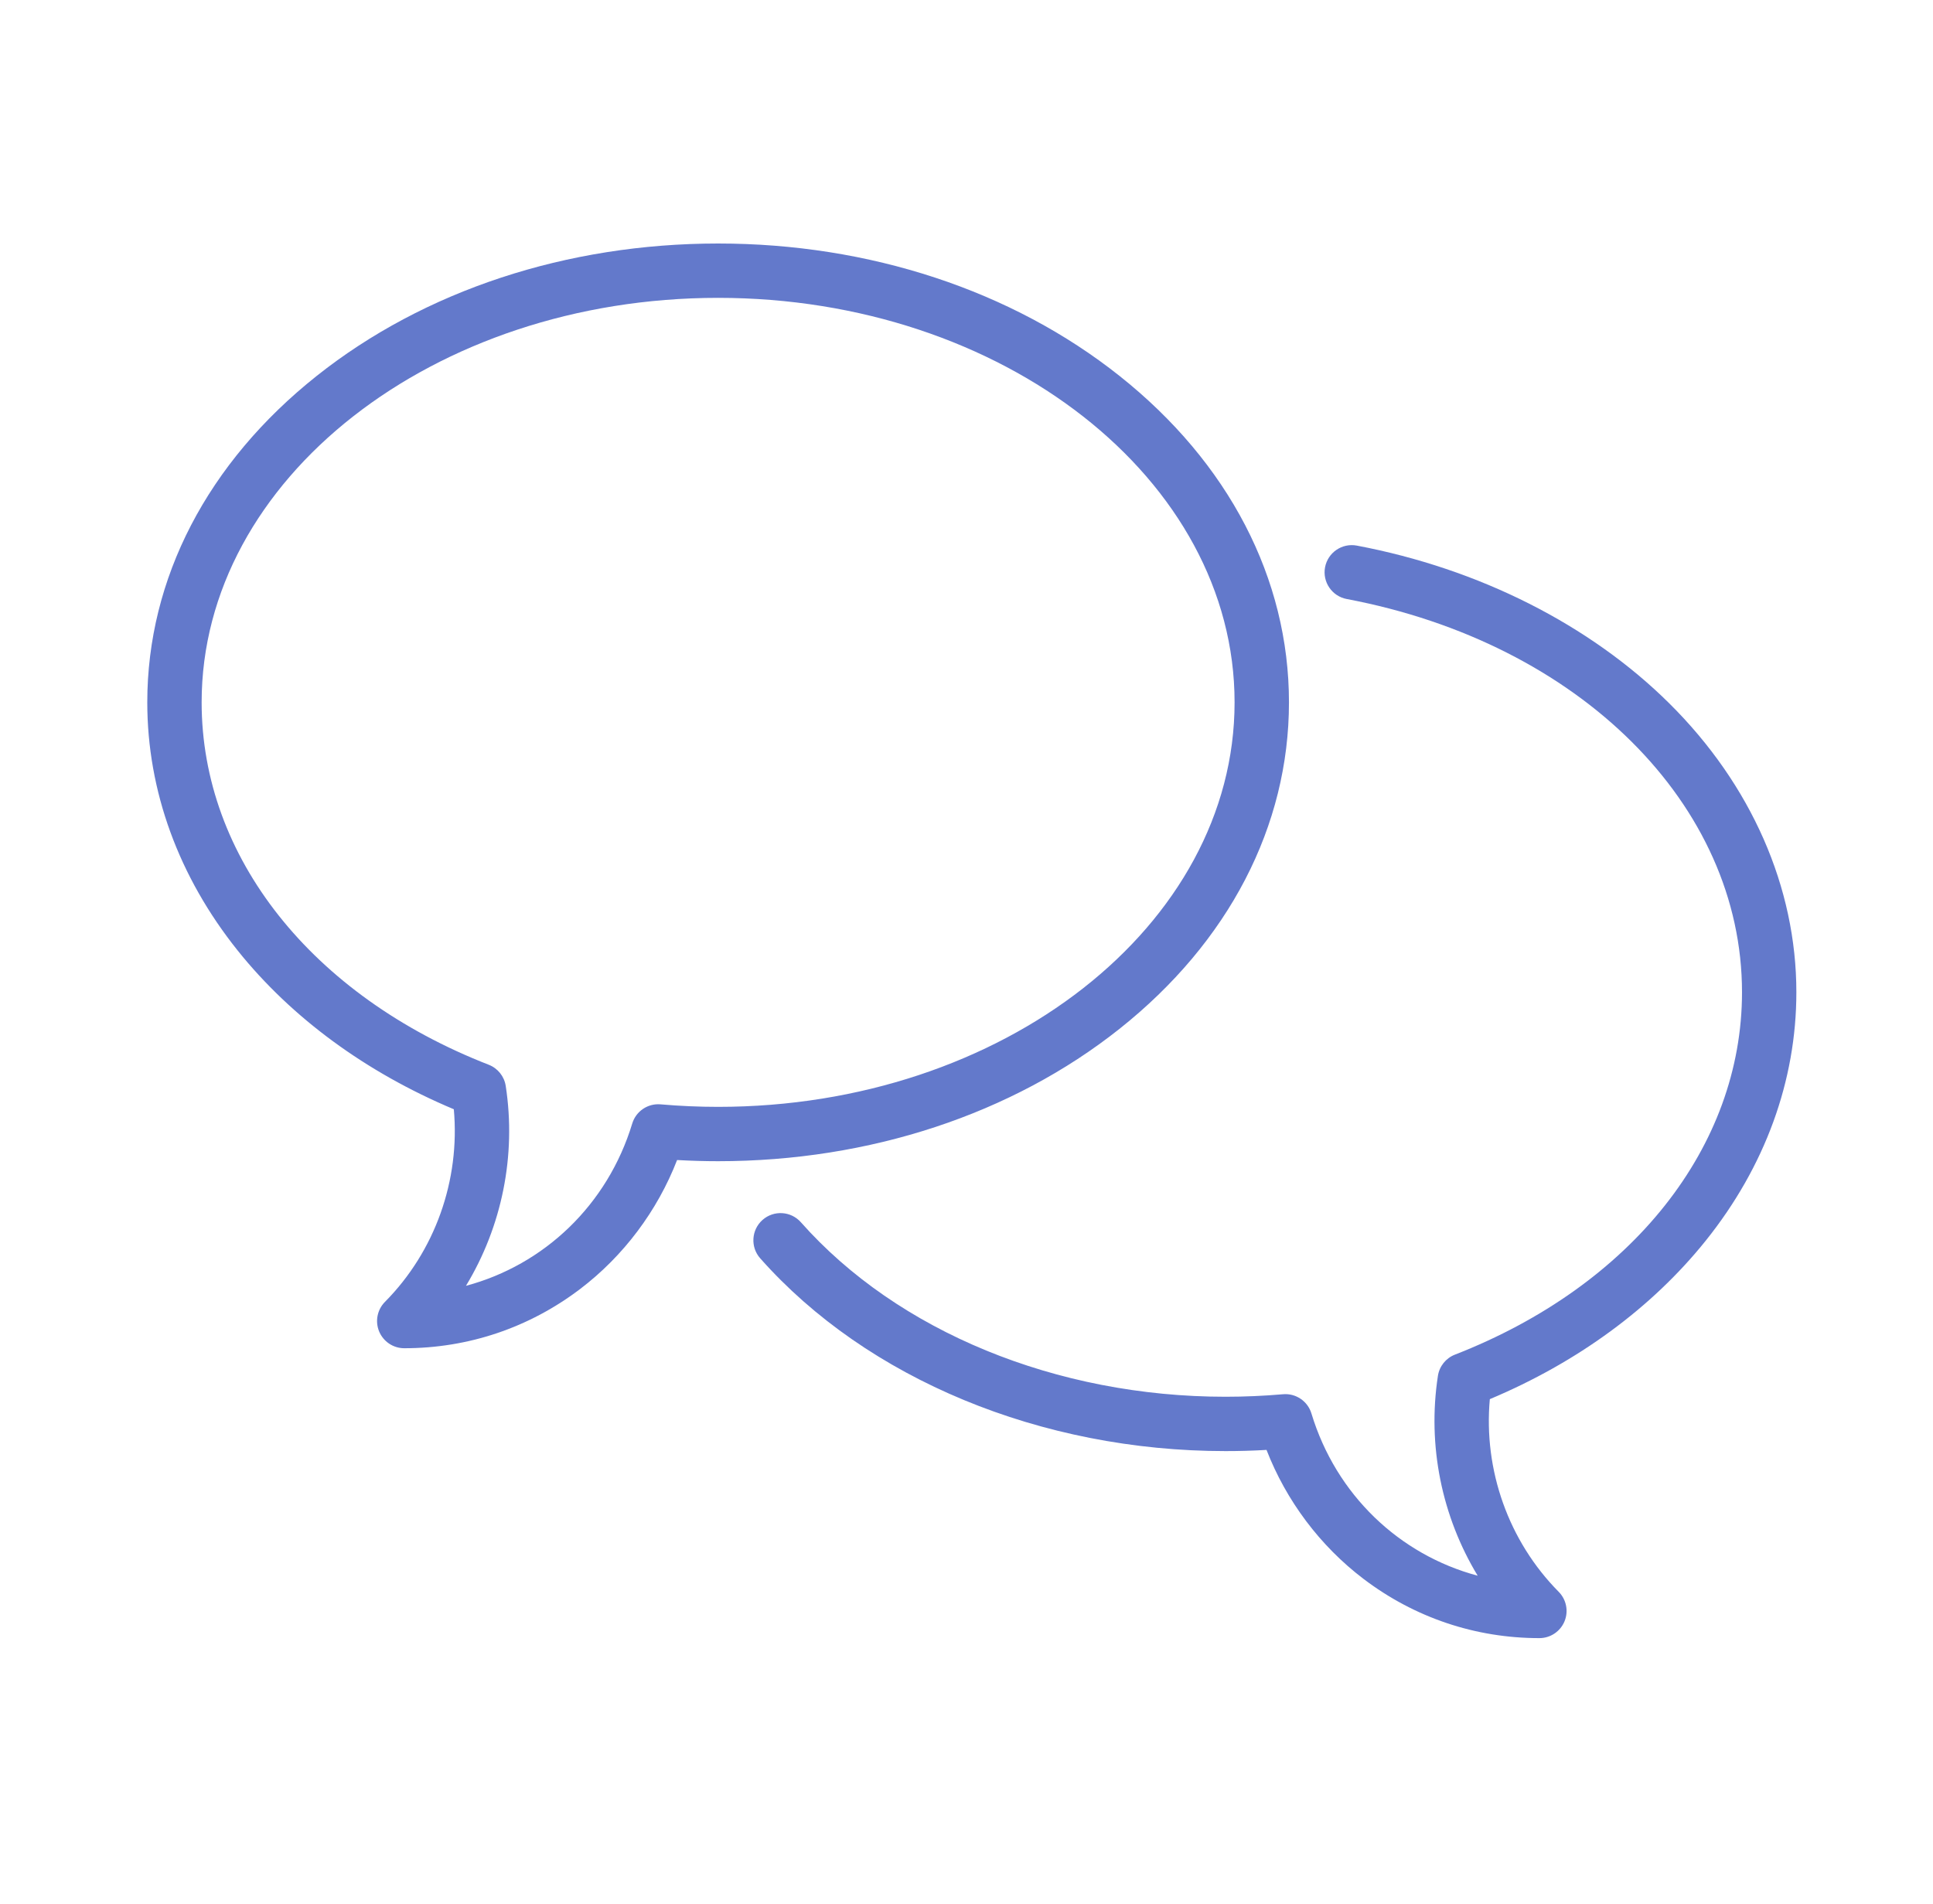 <svg xmlns="http://www.w3.org/2000/svg" fill="none" viewBox="0 0 67 66" height="66" width="67">
<path fill="#6379CB" d="M57.863 24.388C55.113 21.659 51.265 19.715 47.029 18.915C46.518 18.819 46.025 19.154 45.928 19.666C45.832 20.177 46.168 20.67 46.679 20.767C54.746 22.29 60.38 27.896 60.38 34.4C60.38 39.756 56.567 44.57 50.429 46.963C50.116 47.085 49.891 47.365 49.84 47.697C49.468 50.116 49.976 52.577 51.218 54.627C48.506 53.903 46.309 51.822 45.455 49.001C45.326 48.575 44.914 48.297 44.472 48.336C43.806 48.394 43.136 48.423 42.478 48.423C36.617 48.423 31.115 46.162 27.76 42.374C27.415 41.984 26.82 41.948 26.43 42.293C26.041 42.638 26.005 43.234 26.349 43.623C30.056 47.809 36.085 50.307 42.478 50.307C42.948 50.307 43.423 50.294 43.899 50.266C44.582 52.028 45.757 53.596 47.263 54.739C49.031 56.081 51.138 56.791 53.357 56.791C53.737 56.791 54.08 56.562 54.227 56.211C54.373 55.86 54.294 55.456 54.026 55.185C52.289 53.431 51.416 50.968 51.639 48.506C54.681 47.229 57.261 45.336 59.125 43.009C61.179 40.445 62.264 37.468 62.264 34.4C62.264 30.76 60.701 27.205 57.863 24.388Z"></path>
<path fill="#6379CB" d="M44.677 24.349C44.677 20.059 42.59 16.039 38.801 13.03C35.076 10.071 30.136 8.442 24.891 8.442C19.645 8.442 14.705 10.071 10.98 13.03C7.191 16.039 5.105 20.059 5.105 24.349C5.105 27.418 6.19 30.395 8.243 32.959C10.107 35.286 12.687 37.178 15.73 38.456C15.952 40.917 15.08 43.381 13.342 45.135C13.075 45.405 12.996 45.81 13.142 46.161C13.289 46.512 13.632 46.741 14.012 46.741C16.23 46.741 18.338 46.031 20.106 44.689C21.611 43.546 22.786 41.978 23.469 40.216C23.945 40.243 24.421 40.257 24.89 40.257C30.136 40.257 35.076 38.628 38.801 35.67C42.59 32.66 44.677 28.64 44.677 24.349ZM22.897 38.286C22.453 38.247 22.043 38.525 21.914 38.951C21.059 41.771 18.863 43.852 16.151 44.577C17.393 42.527 17.901 40.065 17.529 37.647C17.478 37.315 17.253 37.035 16.94 36.913C10.802 34.52 6.989 29.706 6.989 24.349C6.989 16.617 15.02 10.326 24.891 10.326C34.762 10.326 42.792 16.617 42.792 24.349C42.792 32.082 34.762 38.373 24.891 38.373C24.233 38.373 23.562 38.344 22.897 38.286Z"></path>
</svg>
